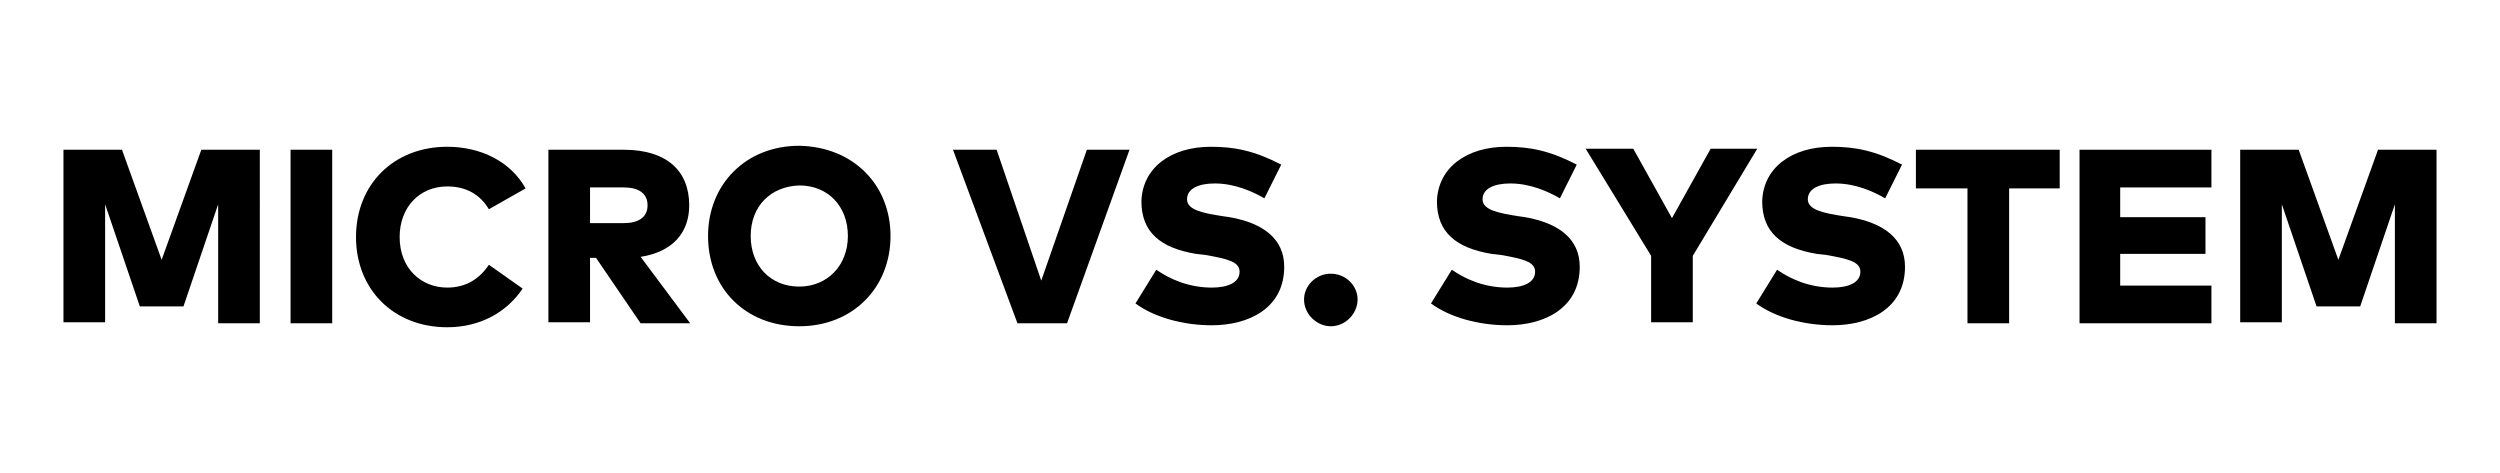 <?xml version="1.0" encoding="utf-8"?>
<!-- Generator: Adobe Illustrator 24.0.0, SVG Export Plug-In . SVG Version: 6.00 Build 0)  -->
<svg version="1.1" id="Layer_1" xmlns="http://www.w3.org/2000/svg" xmlns:xlink="http://www.w3.org/1999/xlink" x="0px" y="0px"
	 width="252.1px" height="47.7px" viewBox="0 0 252.1 47.7" style="enable-background:new 0 0 252.1 47.7;" xml:space="preserve">
<style type="text/css">
	.st0{display:none;fill-rule:evenodd;clip-rule:evenodd;}
</style>
<path class="st0" d="M15.9,18.2c-1.1-1.3-2.3-2.6-3.6-3.8c7.3-5,8.5-9.8,9-12.3H0v3.7h15.7c-1.6,2.5-3.6,4.5-6.1,6.1
	c-1.2-1.1-2.5-2-3.8-2.9l-3,2.6c3.7,2.7,7,5.9,9.7,9.5L15.9,18.2z M37.8,8.7c2.5-1.8,4.9-3.9,7-6.2l-3.5-2.4
	c-4.6,5.6-10.8,9.6-17.7,11.7l2.1,3.2c2.8-0.9,5.5-2.1,8-3.6v9.8h4.1V8.7z M58.5,3.2c0.5-0.9,0.9-1.8,1.3-2.7L55.7,0
	c-1.4,3.9-4.2,7.2-7.8,9.2l2.5,2.8c2.2-1.4,4.2-3.1,5.7-5.2h7.4c-2.4,8.8-8.3,10.4-14.2,11.2l1.6,3.5c8-1.2,15.4-4.8,17.4-18.3
	L58.5,3.2L58.5,3.2z M73.1,1.9v18.4h19V1.9H73.1z M88,16.7H77V5.5h11V16.7z M103.1,1.2l6.6,18.9h5.2l6.6-18.9h-4.4L112.4,16
	l-4.8-14.9H103.1L103.1,1.2z M139.6,7.3c0-4.2-0.8-6.3-8.3-6.3c-3.7,0-7.8,0.3-7.8,5.6c0,2.2,0.7,4.8,4.2,5.1l6.9,0.7
	c1-0.1,1.9,0.7,1.9,1.7c0,0.1,0,0.2,0,0.3c0,2.3-1.7,2.3-4.7,2.3c-4.4,0-4.4-0.8-4.4-3.2h-4c0,5.5,1.7,6.7,8.7,6.7
	c4.4,0,8.2-0.5,8.2-5.9c0-1.2-0.1-4.9-5.1-5.4l-5.9-0.5c-1.7-0.2-2-0.8-2-1.8c0-2.2,1.8-2.2,4.3-2.2c3.7,0,4.1,0.6,4.1,2.8
	L139.6,7.3L139.6,7.3z M143.4,16v4.1h4.1V16H143.4z M169.7,3.4c-2.4-1.1-4.9-1.9-7.5-2.4l-1.4,3.2c2.5,0.6,5,1.5,7.3,2.6L169.7,3.4z
	 M167.5,9.2c-2.3-1.2-4.7-2.1-7.2-2.6L159,9.8c2.5,0.7,4.8,1.6,7.1,2.8L167.5,9.2z M161.3,21.3c9-1.1,14.9-4.1,18.7-15.4l-3.6-1.7
	c-3.2,10.8-8.4,12.3-16.1,13L161.3,21.3z M184.5,21.5c1.7-0.7,5-2.2,9.3-6.9c2.5,2.2,4.8,4.5,7,7l3.2-3.2c-2.4-2.5-5.1-4.7-7.9-6.7
	c2.2-3,3.7-6.5,4.3-10.2h-16.7v3.6h11.6c-2.3,6-7.1,10.8-13.1,13.1L184.5,21.5z M209,1v3.6h16.5V1H209L209,1z M207,7.1v3.5h8.8
	l0,0.4c-0.3,4.5-2.5,6.3-8,7.1l1.6,3.4c7.2-1.4,10-4.5,10.4-10.5l0-0.4h7.6V7.1L207,7.1L207,7.1z M242.8,10.5
	c1.3,1.9,2.4,3.8,3.3,5.9c-6.2,0.3-6.9,0.3-9.3,0.3c1.3-3.7,1.7-4.9,4.9-15.7l-4.2-0.4c-1,4.9-1.1,5.4-4.4,16.1c-0.5,0-2,0-2.4,0
	l0.5,4c1.7-0.1,12.2-0.6,16.3-1.2c0.3,0.6,0.4,1.1,0.8,2l3.9-1.7c-1.5-3.9-3.5-7.6-6-11L242.8,10.5z M2.8,29.3v18.3H8V46H4.4V30.9H8
	v-1.6L2.8,29.3z M12.7,46.1l-0.1-11.9l4.2,11.9h2l4.1-11.9l-0.1,11.9h2.8V31.3h-4l-3.7,10.6L14,31.3h-4v14.8H12.7L12.7,46.1z
	 M28.4,46.1h3V31.3h-3V46.1z M45.3,41.1c-0.8,1.6-2.4,2.6-4.1,2.6c-2.8-0.2-4.9-2.6-4.8-5.4c0.2-2.6,2.2-4.6,4.7-4.8
	c1.8,0,3.4,1.1,4.1,2.7h3.1c-1-3.2-3.9-5.3-7.3-5.3c-4.2,0-7.7,3.4-7.7,7.6c0,4.2,3.4,7.7,7.6,7.7c0.1,0,0.1,0,0.2,0
	c3.3,0.1,6.3-2.1,7.2-5.2H45.3z M50.5,46.1h3V33.9h1.7c0.7,0,1.5,0.1,2.1,0.5c0.7,0.5,1.1,1.3,1.1,2.1c0,0.8-0.3,1.6-0.9,2.2
	c-0.8,0.4-1.7,0.6-2.7,0.5h-0.6l4,6.9h3.1L58,40.6c1-0.2,1.9-0.8,2.4-1.6c1.4-2.2,0.9-5.1-1.1-6.8c-0.8-0.6-2.1-0.9-4.4-0.9h-4.5
	L50.5,46.1L50.5,46.1z M62.4,38.8c0,4.3,3.5,7.8,7.8,7.8c4.3,0,7.8-3.5,7.8-7.8c0-4.3-3.5-7.8-7.8-7.8C65.9,31,62.4,34.5,62.4,38.8
	L62.4,38.8z M65.4,38.7c-0.1-2.7,2-4.9,4.6-5c0.1,0,0.1,0,0.2,0c2.8-0.1,5.2,2,5.3,4.8c0.1,2.8-2,5.2-4.8,5.3s-5.2-2-5.3-4.8
	C65.4,38.9,65.4,38.8,65.4,38.7L65.4,38.7z M90.3,46.1h3l5.3-14.8h-3.1l-3.7,11.2l-3.7-11.2H85L90.3,46.1z M99.5,41.5
	c0,2.9,1.7,4.9,5.1,4.9c3.5,0,4.9-2.2,4.9-4.6c0-2.1-1.3-3.2-3.5-4.2c-2.5-1-3.3-1.3-3.3-2.4c0-1,0.8-1.7,1.8-1.7c0,0,0,0,0.1,0
	c1,0,1.8,0.8,1.8,1.8c0,0,0,0,0,0h2.9c-0.1-3.3-2.7-4.3-4.7-4.3c-2.4,0-4.9,1.5-4.9,4.4c0,2.8,2.6,3.7,3.7,4.1
	c2.1,0.8,3.1,1.1,3.1,2.4c0,1.1-0.9,2-2,2c-0.6,0-2-0.4-2.1-2.4L99.5,41.5z M114.5,43.1h-2.7v3h2.7V43.1z M122.8,41.5
	c0,2.9,1.7,4.9,5.1,4.9c3.5,0,4.9-2.2,4.9-4.6c0-2.1-1.3-3.2-3.5-4.2c-2.5-1-3.3-1.3-3.3-2.4c0-1,0.8-1.7,1.8-1.7c0,0,0,0,0.1,0
	c1,0,1.8,0.8,1.8,1.8c0,0,0,0,0,0h2.9c-0.1-3.3-2.7-4.3-4.7-4.3c-2.4,0-4.9,1.5-4.9,4.4c0,2.8,2.6,3.7,3.7,4.1
	c2.1,0.8,3.1,1.1,3.1,2.4c0,1.1-0.9,2-2,2c-0.6,0-2-0.4-2.1-2.4L122.8,41.5z M138.1,46.1h3v-5.3l4.5-9.5h-3.2l-2.8,6.7l-2.8-6.7
	h-3.2l4.5,9.5L138.1,46.1L138.1,46.1z M146.4,41.5c0,2.9,1.7,4.9,5.1,4.9c3.5,0,4.9-2.2,4.9-4.6c0-2.1-1.3-3.2-3.5-4.2
	c-2.5-1-3.3-1.3-3.3-2.4c0-1,0.8-1.7,1.8-1.7c0,0,0,0,0.1,0c1,0,1.8,0.8,1.8,1.8c0,0,0,0,0,0h2.9c-0.1-3.3-2.7-4.3-4.7-4.3
	c-2.4,0-4.9,1.5-4.9,4.4c0,2.8,2.6,3.7,3.7,4.1c2.1,0.8,3.1,1.1,3.1,2.4c0,1.1-0.9,2-2,2c-0.6,0-2-0.4-2.1-2.4L146.4,41.5z
	 M160.4,46.1h3V33.9h3.2v-2.6h-9.4v2.6h3.2L160.4,46.1L160.4,46.1z M168.1,46.1h8.3v-2.6h-5.3v-3.6h5.2v-2.6h-5.2v-3.4h5.3v-2.6
	h-8.3V46.1z M181.5,46.1l-0.1-11.9l4.2,11.9h2l4.1-11.9l-0.1,11.9h2.8V31.3h-4l-3.7,10.6l-3.8-10.6h-4v14.8H181.5L181.5,46.1z
	 M201.6,47.6V29.3h-5.3v1.6h3.7V46h-3.7v1.6L201.6,47.6z"/>
<g>
	<path d="M26.2,32.6H22v-12l-3.5,10.3h-4.4l-3.5-10.3v11.9H6.4V15.1h5.9l4,11.1l4-11.1h5.9V32.6z"/>
	<path d="M33.5,32.6h-4.2V15.1h4.2V32.6z"/>
	<path d="M53,19l-3.7,2.1c-0.9-1.5-2.3-2.3-4.2-2.3c-2.8,0-4.8,2.1-4.8,5.1c0,3.2,2.2,5.1,4.8,5.1c1.8,0,3.2-0.8,4.2-2.3l3.4,2.4
		c-1.6,2.4-4.3,3.9-7.6,3.9c-5.4,0-9.2-3.8-9.2-9.1c0-5.3,3.8-9.1,9.2-9.1C48.5,14.8,51.5,16.3,53,19z"/>
	<path d="M62.9,15.1c4.3,0,6.6,2.1,6.6,5.6c0,2.8-1.7,4.7-4.9,5.2l5,6.7h-5L60.1,26h-0.6v6.5h-4.2V15.1H62.9z M59.5,18.9v3.6h3.4
		c1.5,0,2.4-0.6,2.4-1.8c0-1.2-0.9-1.8-2.4-1.8H59.5z"/>
	<path d="M89.8,23.8c0,5.2-3.8,9.1-9.2,9.1c-5.4,0-9.2-3.8-9.2-9.1c0-5.2,3.8-9.1,9.2-9.1C86,14.8,89.8,18.6,89.8,23.8z M75.7,23.8
		c0,3,2,5.1,4.9,5.1c2.8,0,4.9-2.1,4.9-5.1c0-3-2-5.1-4.9-5.1C77.7,18.8,75.7,20.8,75.7,23.8z"/>
	<path d="M107.6,32.6h-5l-6.5-17.5h4.4l4.5,13.2l4.6-13.2h4.3L107.6,32.6z"/>
	<path d="M127.5,20c-1.2-0.7-3-1.5-5-1.5c-1.6,0-2.8,0.5-2.8,1.6c0,1.1,1.7,1.4,3.6,1.7l0.7,0.1c3.4,0.6,5.5,2.2,5.5,5
		c0,4.2-3.6,5.9-7.3,5.9c-2.9,0-5.8-0.8-7.7-2.2l2.1-3.4c1.3,0.9,3.2,1.8,5.6,1.8c1.6,0,2.8-0.5,2.8-1.6c0-1-1.2-1.3-3.5-1.7
		l-0.9-0.1c-3.6-0.6-5.5-2.2-5.5-5.3c0.1-3.4,3-5.5,7-5.5c2.4,0,4.4,0.4,7.1,1.8L127.5,20z"/>
	<path d="M136.9,30.2c0,1.4-1.2,2.7-2.7,2.7c-1.4,0-2.7-1.2-2.7-2.7c0-1.4,1.2-2.6,2.7-2.6C135.7,27.6,136.9,28.8,136.9,30.2z"/>
	<path d="M157.3,20c-1.2-0.7-3-1.5-5-1.5c-1.6,0-2.8,0.5-2.8,1.6c0,1.1,1.7,1.4,3.6,1.7l0.7,0.1c3.4,0.6,5.5,2.2,5.5,5
		c0,4.2-3.6,5.9-7.3,5.9c-2.9,0-5.8-0.8-7.7-2.2l2.1-3.4c1.3,0.9,3.2,1.8,5.6,1.8c1.6,0,2.8-0.5,2.8-1.6c0-1-1.2-1.3-3.5-1.7
		l-0.9-0.1c-3.6-0.6-5.5-2.2-5.5-5.3c0.1-3.4,3-5.5,7-5.5c2.4,0,4.4,0.4,7.1,1.8L157.3,20z"/>
	<path d="M170.7,25.8v6.7h-4.2v-6.7l-6.6-10.8h4.8l3.9,7l3.9-7h4.7L170.7,25.8z"/>
	<path d="M190.1,20c-1.2-0.7-3-1.5-5-1.5c-1.6,0-2.8,0.5-2.8,1.6c0,1.1,1.7,1.4,3.6,1.7l0.7,0.1c3.4,0.6,5.5,2.2,5.5,5
		c0,4.2-3.6,5.9-7.3,5.9c-2.9,0-5.8-0.8-7.7-2.2l2.1-3.4c1.3,0.9,3.2,1.8,5.6,1.8c1.6,0,2.8-0.5,2.8-1.6c0-1-1.2-1.3-3.5-1.7
		l-0.9-0.1c-3.6-0.6-5.5-2.2-5.5-5.3c0.1-3.4,3-5.5,7-5.5c2.4,0,4.4,0.4,7.1,1.8L190.1,20z"/>
	<path d="M207.8,19h-5.2v13.6h-4.2V19h-5.2v-3.9h14.5V19z"/>
	<path d="M223.1,32.6h-13.4V15.1H223v3.8h-9.2v3h8.6v3.7h-8.6v3.2h9.2V32.6z"/>
	<path d="M245.7,32.6h-4.2v-12L238,30.9h-4.4l-3.5-10.3v11.9h-4.2V15.1h5.9l4,11.1l4-11.1h5.9V32.6z"/>
</g>
</svg>

